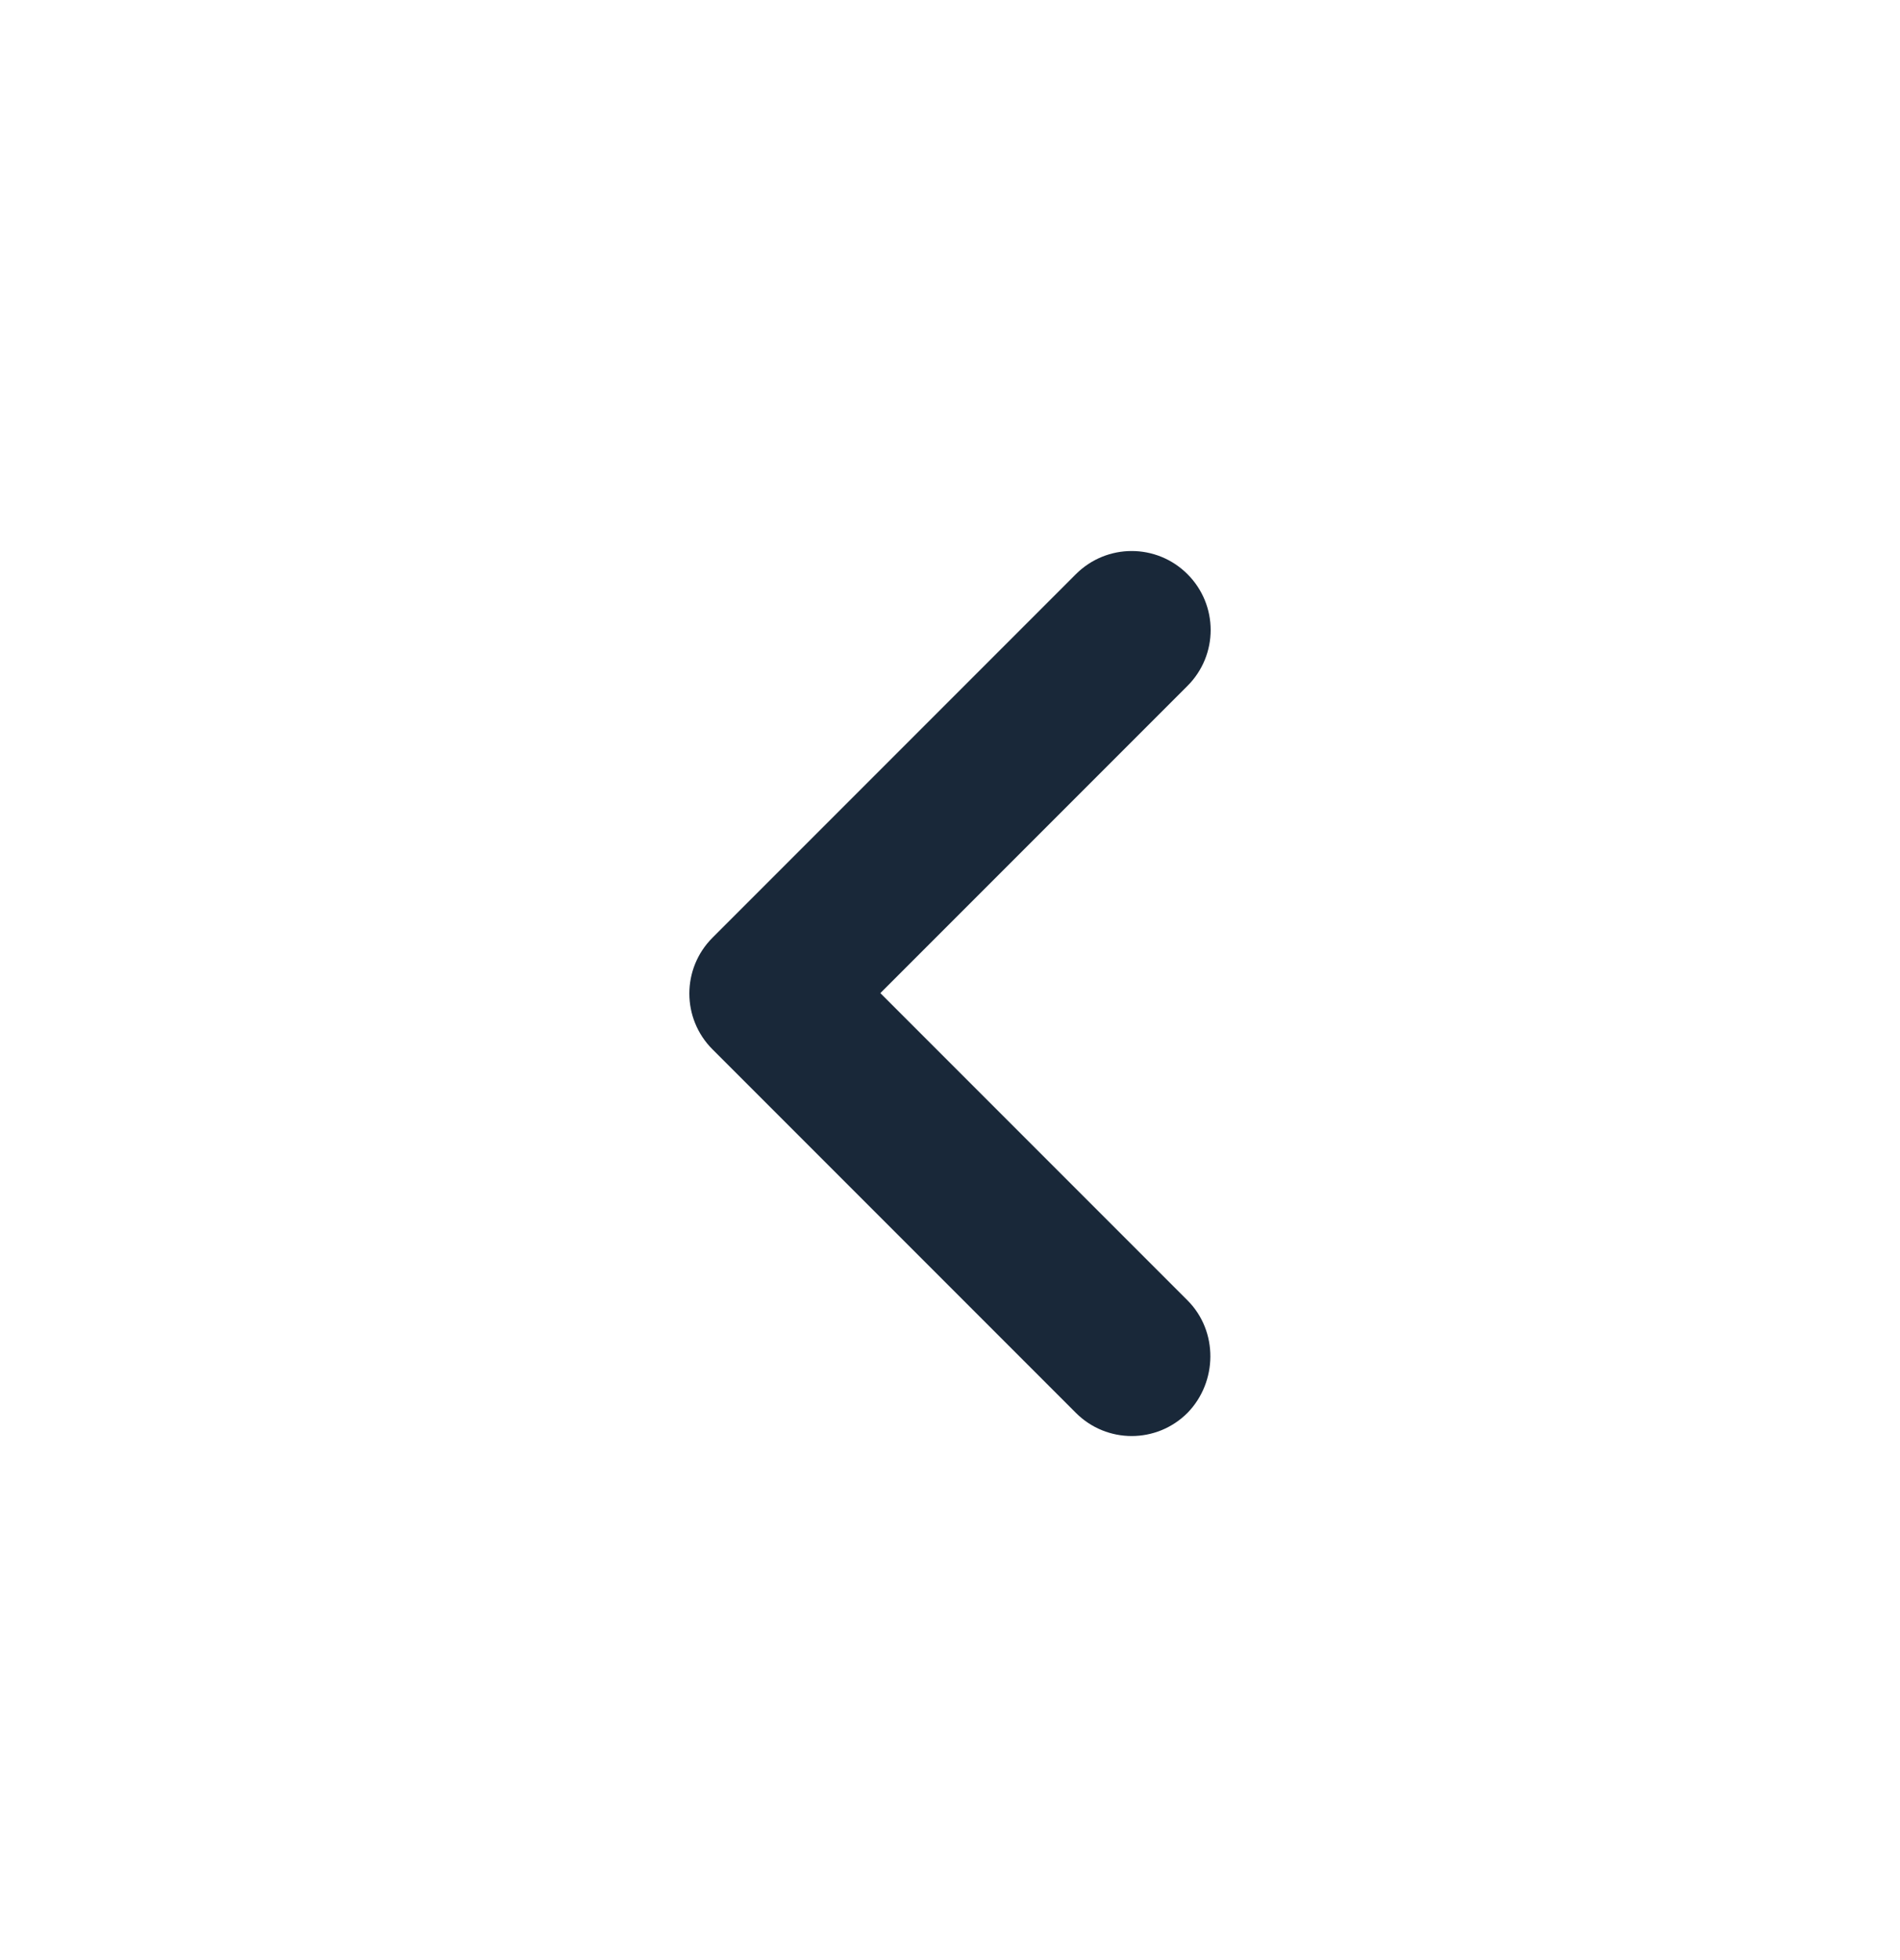 <svg width="32" height="33" viewBox="0 0 32 33" fill="none" xmlns="http://www.w3.org/2000/svg">
<path d="M20 21.893L14.827 16.72L20 11.547C20.52 11.027 20.52 10.187 20 9.667C19.48 9.147 18.64 9.147 18.12 9.667L12 15.787C11.48 16.307 11.48 17.147 12 17.667L18.12 23.787C18.64 24.307 19.48 24.307 20 23.787C20.507 23.267 20.52 22.413 20 21.893Z" fill="#192839"/>
</svg>
